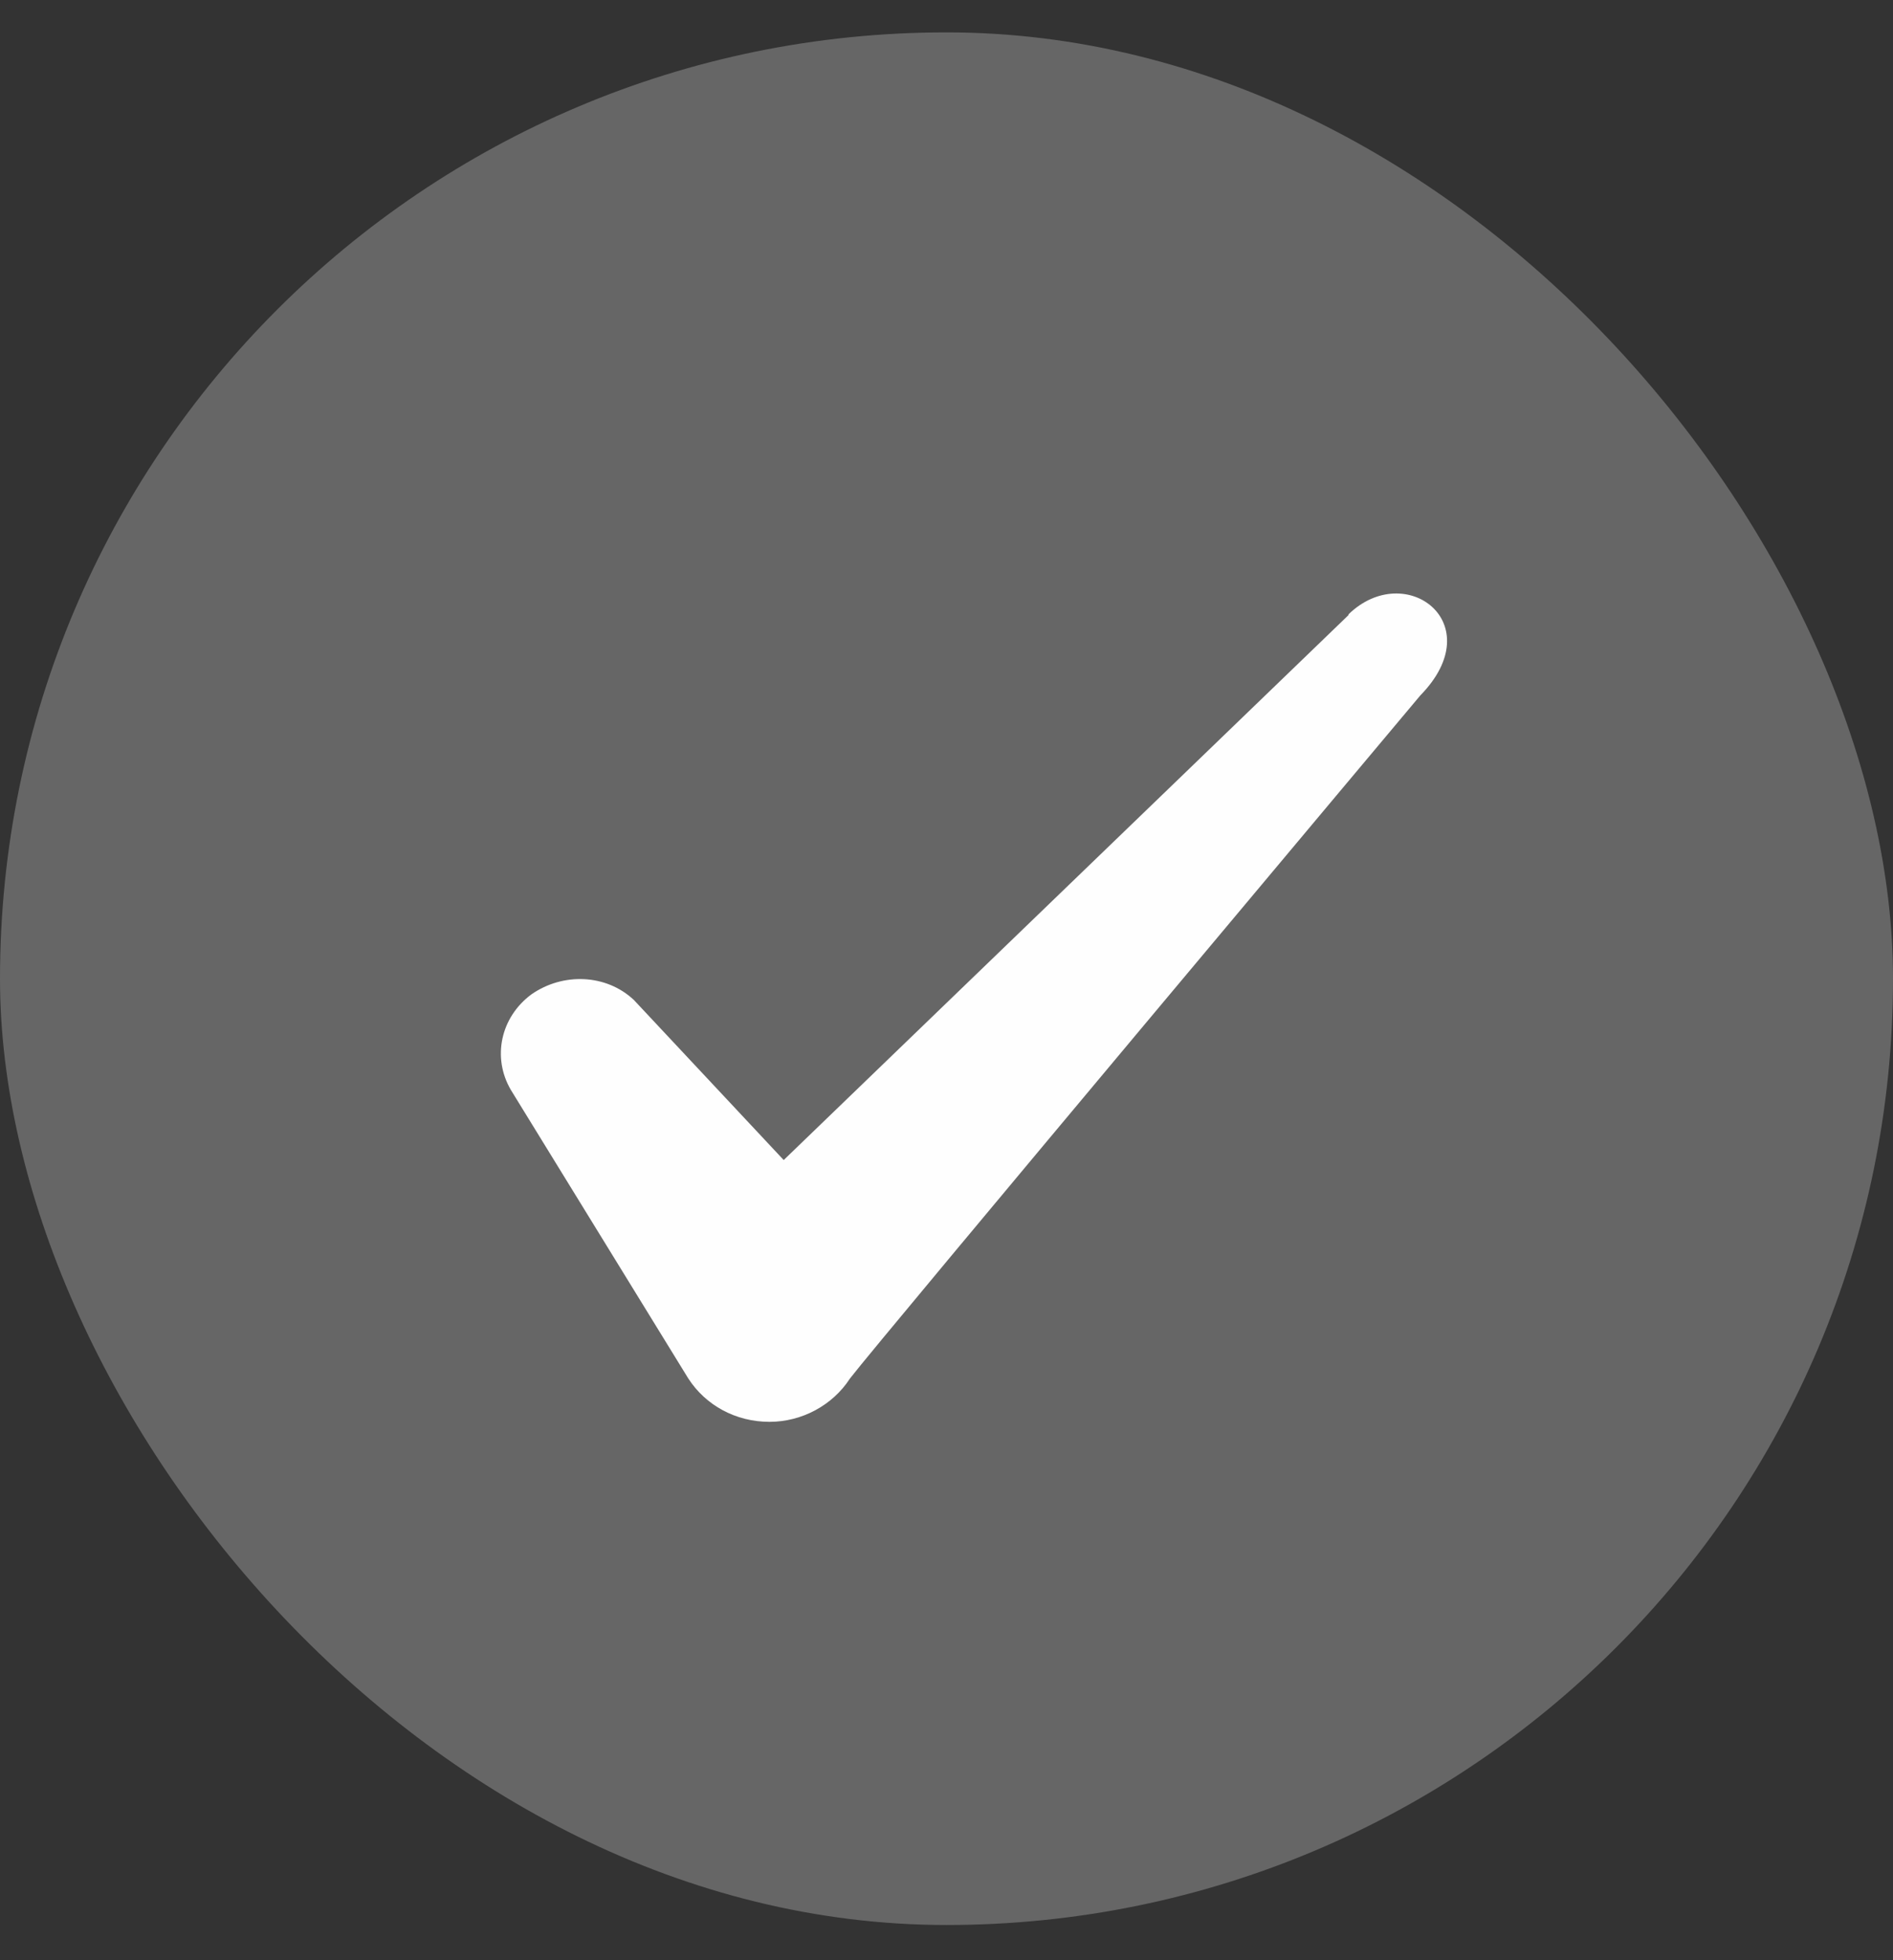 <svg width="28" height="29" viewBox="0 0 28 29" fill="none" xmlns="http://www.w3.org/2000/svg">
<rect x="0" y="0" width="28" height="29" fill="#333333" stroke="none"/>
<rect y="0.479" width="28" height="28" rx="14" fill="white" fill-opacity="0.25"/>
<path fill-rule="evenodd" clip-rule="evenodd" d="M19.946 9.1L11.592 17.162L9.376 14.794C8.967 14.409 8.326 14.385 7.859 14.712C7.404 15.05 7.276 15.645 7.556 16.124L10.181 20.394C10.437 20.79 10.881 21.035 11.382 21.035C11.861 21.035 12.316 20.79 12.572 20.394C12.992 19.845 21.007 10.29 21.007 10.29C22.057 9.217 20.786 8.272 19.946 9.089V9.1Z" fill="#FEFEFE"/>
</svg>

